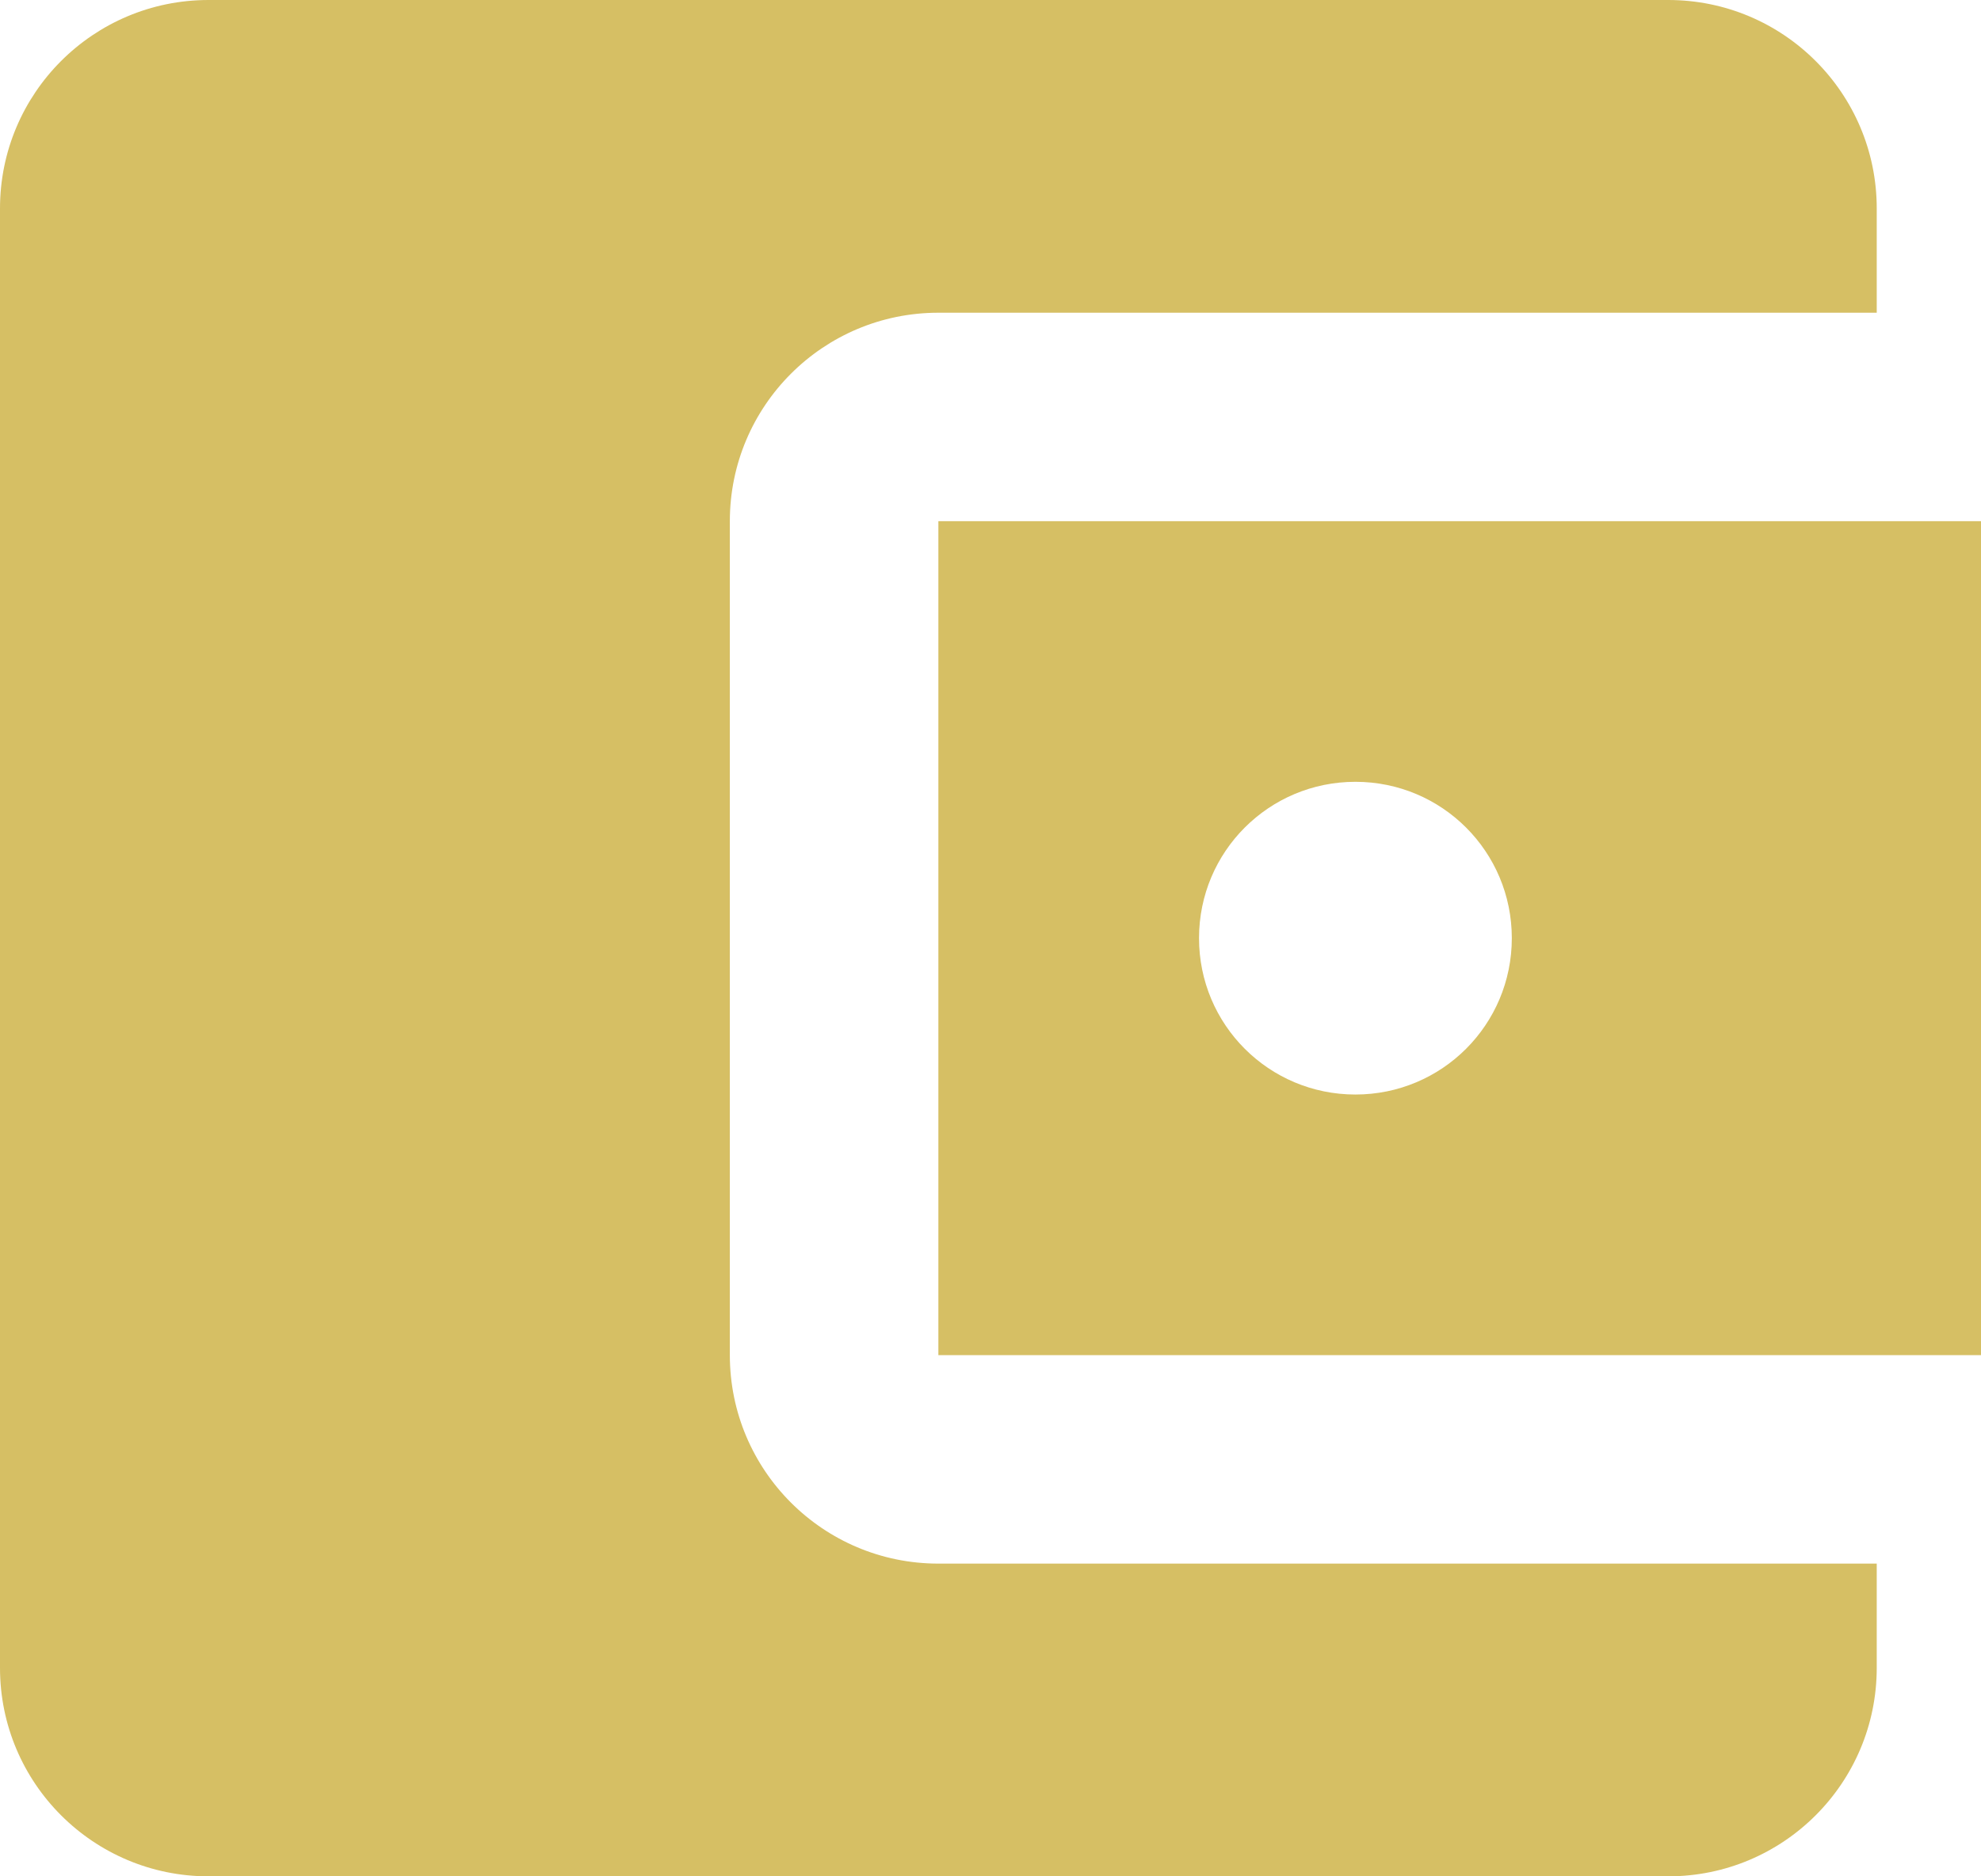 <?xml version="1.0" encoding="UTF-8"?> <svg xmlns="http://www.w3.org/2000/svg" width="38" height="36" viewBox="0 0 38 36" fill="none"><path d="M36 30V32C36 34.21 34.21 36 32 36H4C1.79 36 0 34.21 0 32V4C0 1.79 1.79 0 4 0H32C34.21 0 36 1.79 36 4V6H18C15.79 6 14 7.79 14 10V26C14 28.21 15.79 30 18 30H36ZM18 26H38V10H18V26ZM26 21C24.34 21 23 19.66 23 18C23 16.34 24.34 15 26 15C27.66 15 29 16.34 29 18C29 19.66 27.66 21 26 21Z" fill="#D6BF64"></path></svg> 